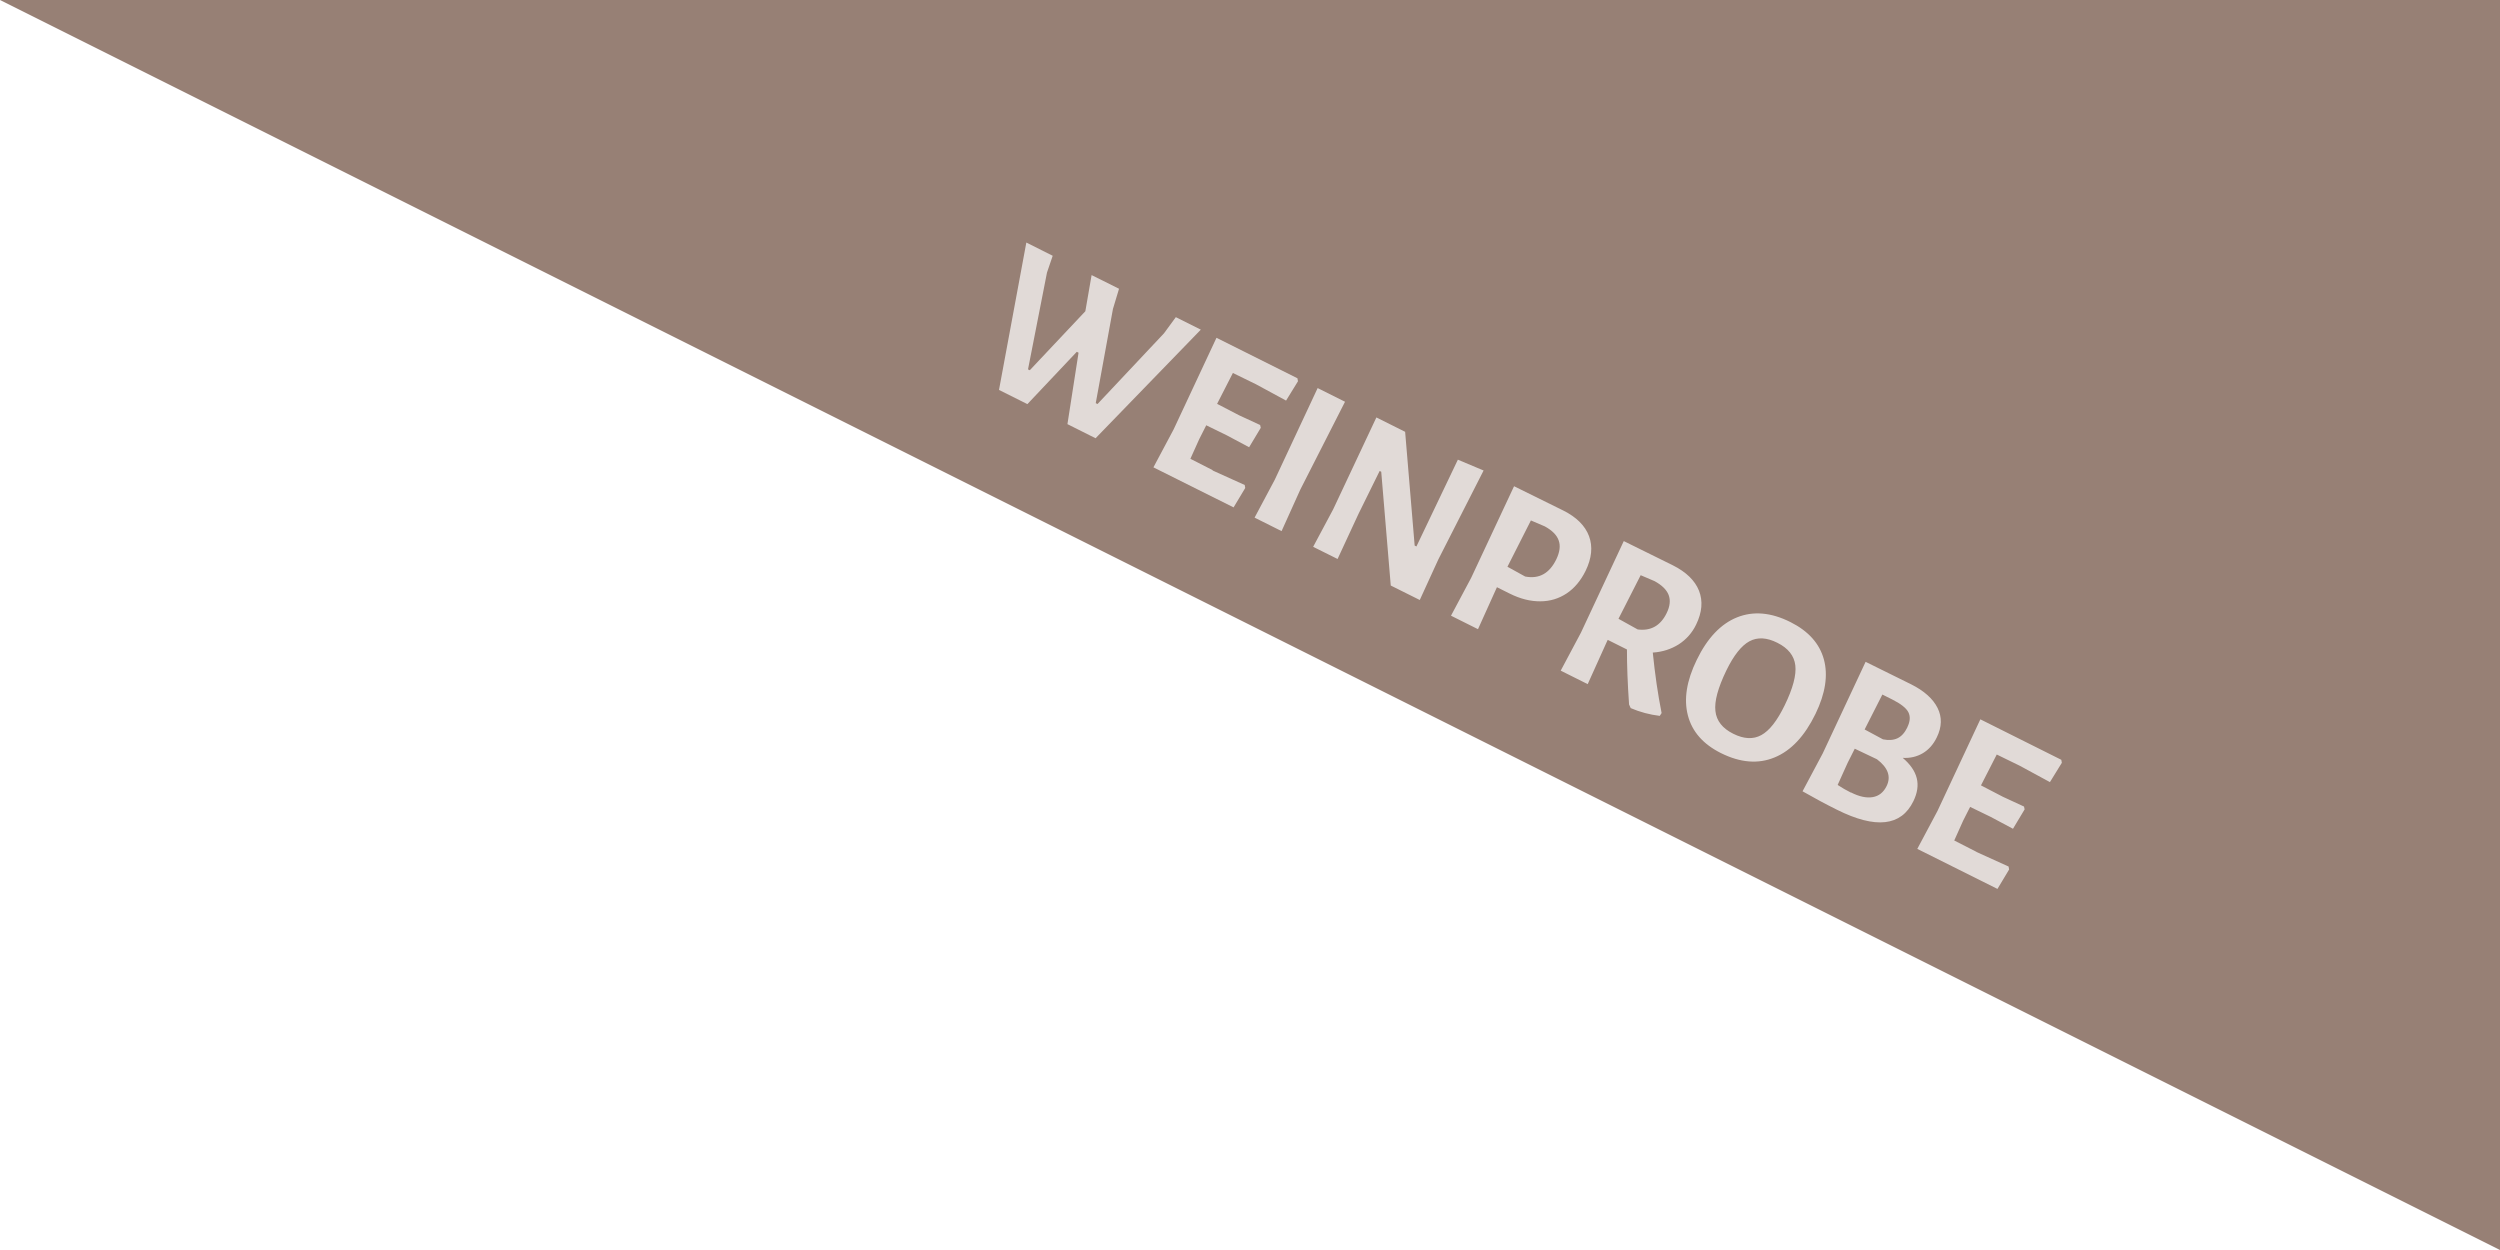<?xml version="1.0" encoding="UTF-8"?>
<svg id="Ebene_1" data-name="Ebene 1" xmlns="http://www.w3.org/2000/svg" xmlns:xlink="http://www.w3.org/1999/xlink" viewBox="0 0 283.46 141.73">
  <defs>
    <style>
      .cls-1 {
        fill: none;
      }

      .cls-1, .cls-2, .cls-3 {
        stroke-width: 0px;
      }

      .cls-2 {
        fill: #e1dad7;
      }

      .cls-4 {
        clip-path: url(#clippath-2);
      }

      .cls-3 {
        fill: #978075;
      }
    </style>
    <clipPath id="clippath-2">
      <rect class="cls-1" x="0" y="0" width="283.46" height="141.73"/>
    </clipPath>
  </defs>
  <polygon class="cls-3" points="0 0 283.46 141.73 283.46 0 0 0"/>
  <g class="cls-4">
    <path class="cls-2" d="M224.11,96.59l-2.53-1.29,1.01-2.25.79-1.56,2.33,1.13,2.53,1.35,1.32-2.2-.07-.32-2.4-1.11-2.48-1.29,1.79-3.5,2.62,1.28,3.41,1.85,1.35-2.19-.06-.34-9.18-4.59-4.86,10.39-2.29,4.3,9.09,4.54,1.32-2.2-.06-.34-3.64-1.65ZM209.87,89.87c-.51-.25-1.01-.54-1.51-.87l1.13-2.5.81-1.61,2.52,1.2c1.25.95,1.62,1.96,1.09,3.04-.35.71-.87,1.13-1.57,1.25-.7.12-1.53-.05-2.47-.53M216.27,82.46c-.3.62-.68,1.04-1.13,1.25-.45.21-.99.25-1.64.12l-2.08-1.12,2.01-3.96,1.1.55c.98.49,1.59.97,1.84,1.44.25.48.22,1.05-.11,1.72M215.73,85.93c.85.05,1.61-.13,2.29-.53.67-.4,1.2-1,1.58-1.79.58-1.18.61-2.3.09-3.34s-1.52-1.94-3-2.68l-5.16-2.55-4.86,10.38-2.29,4.3c1.31.75,2.61,1.45,3.9,2.09,4.4,2.2,7.29,1.87,8.67-.97.45-.93.58-1.79.38-2.6s-.73-1.58-1.6-2.32M201.52,72.88c1.23.61,1.91,1.47,2.04,2.56.13,1.1-.27,2.61-1.21,4.54-.85,1.75-1.73,2.87-2.65,3.37-.91.5-1.97.45-3.17-.15-1.23-.61-1.91-1.47-2.03-2.58-.13-1.1.29-2.63,1.24-4.6.84-1.72,1.71-2.82,2.62-3.31.91-.49,1.97-.43,3.16.17M203,70.53c-2.19-1.1-4.21-1.27-6.05-.53-1.84.74-3.37,2.35-4.57,4.83-1.15,2.36-1.48,4.45-1,6.29.48,1.84,1.73,3.26,3.75,4.27,2.19,1.09,4.22,1.26,6.08.49,1.87-.77,3.41-2.41,4.64-4.94,1.12-2.31,1.44-4.37.95-6.17-.49-1.8-1.76-3.22-3.8-4.24M186.03,65.22l1.57.67c.84.46,1.37.98,1.6,1.58.22.59.15,1.28-.23,2.05-.7,1.43-1.79,2.04-3.28,1.85l-2.18-1.21,2.52-4.95ZM187.41,73.99c1.1-.07,2.07-.39,2.93-.93.85-.55,1.51-1.29,1.97-2.23.68-1.4.79-2.68.33-3.85-.46-1.16-1.45-2.12-2.96-2.88l-5.57-2.75-4.86,10.39-2.29,4.3,3.06,1.53,2.13-4.72.14-.3,2.18,1.09c0,1.74.07,3.82.24,6.24l.19.41c1.05.45,2.15.74,3.29.88l.21-.32c-.42-2.1-.75-4.38-1-6.85M172.95,65.38l-2.03-1.12,2.66-5.25,1.57.67c.84.46,1.37.99,1.58,1.6.22.61.12,1.32-.27,2.14-.78,1.6-1.95,2.25-3.52,1.95M177.24,57.88l-5.57-2.75-4.86,10.38-2.29,4.3,3.06,1.53,2.13-4.72.02-.04,1.44.72c1.2.6,2.36.89,3.47.88,1.11,0,2.11-.31,3-.9.88-.59,1.59-1.44,2.14-2.55.7-1.44.83-2.76.39-3.94-.44-1.18-1.42-2.16-2.93-2.91M168.2,53.34l-2.9-1.22-4.7,9.84-.2-.1-1.08-12.9-3.26-1.63-4.9,10.42-2.27,4.25,2.77,1.38,2.37-5.11,2.4-4.87.18.09,1.08,12.9,3.29,1.64,2.1-4.59,5.14-10.1ZM152.5,45.55l-3.1-1.55-4.86,10.39-2.29,4.3,3.06,1.53,2.13-4.72,5.06-9.94ZM137.5,53.31l-2.53-1.29,1.01-2.24.79-1.56,2.33,1.14,2.53,1.35,1.32-2.2-.07-.32-2.4-1.11-2.48-1.29,1.79-3.5,2.62,1.28,3.41,1.85,1.35-2.19-.06-.34-9.18-4.59-4.86,10.39-2.29,4.3,9.09,4.54,1.32-2.2-.06-.34-3.65-1.65ZM136.16,37.38l-2.84-1.42-1.34,1.83-7.54,8.02-.2-.1,1.95-10.68.69-2.29-3.11-1.55-.71,4.1-6.3,6.69-.2-.1,2.15-10.97.65-1.91-2.99-1.5-3.1,16.71,3.22,1.61,5.6-5.93.2.1-1.26,8.1,3.19,1.6,11.92-12.3Z"/>
  </g>
</svg>